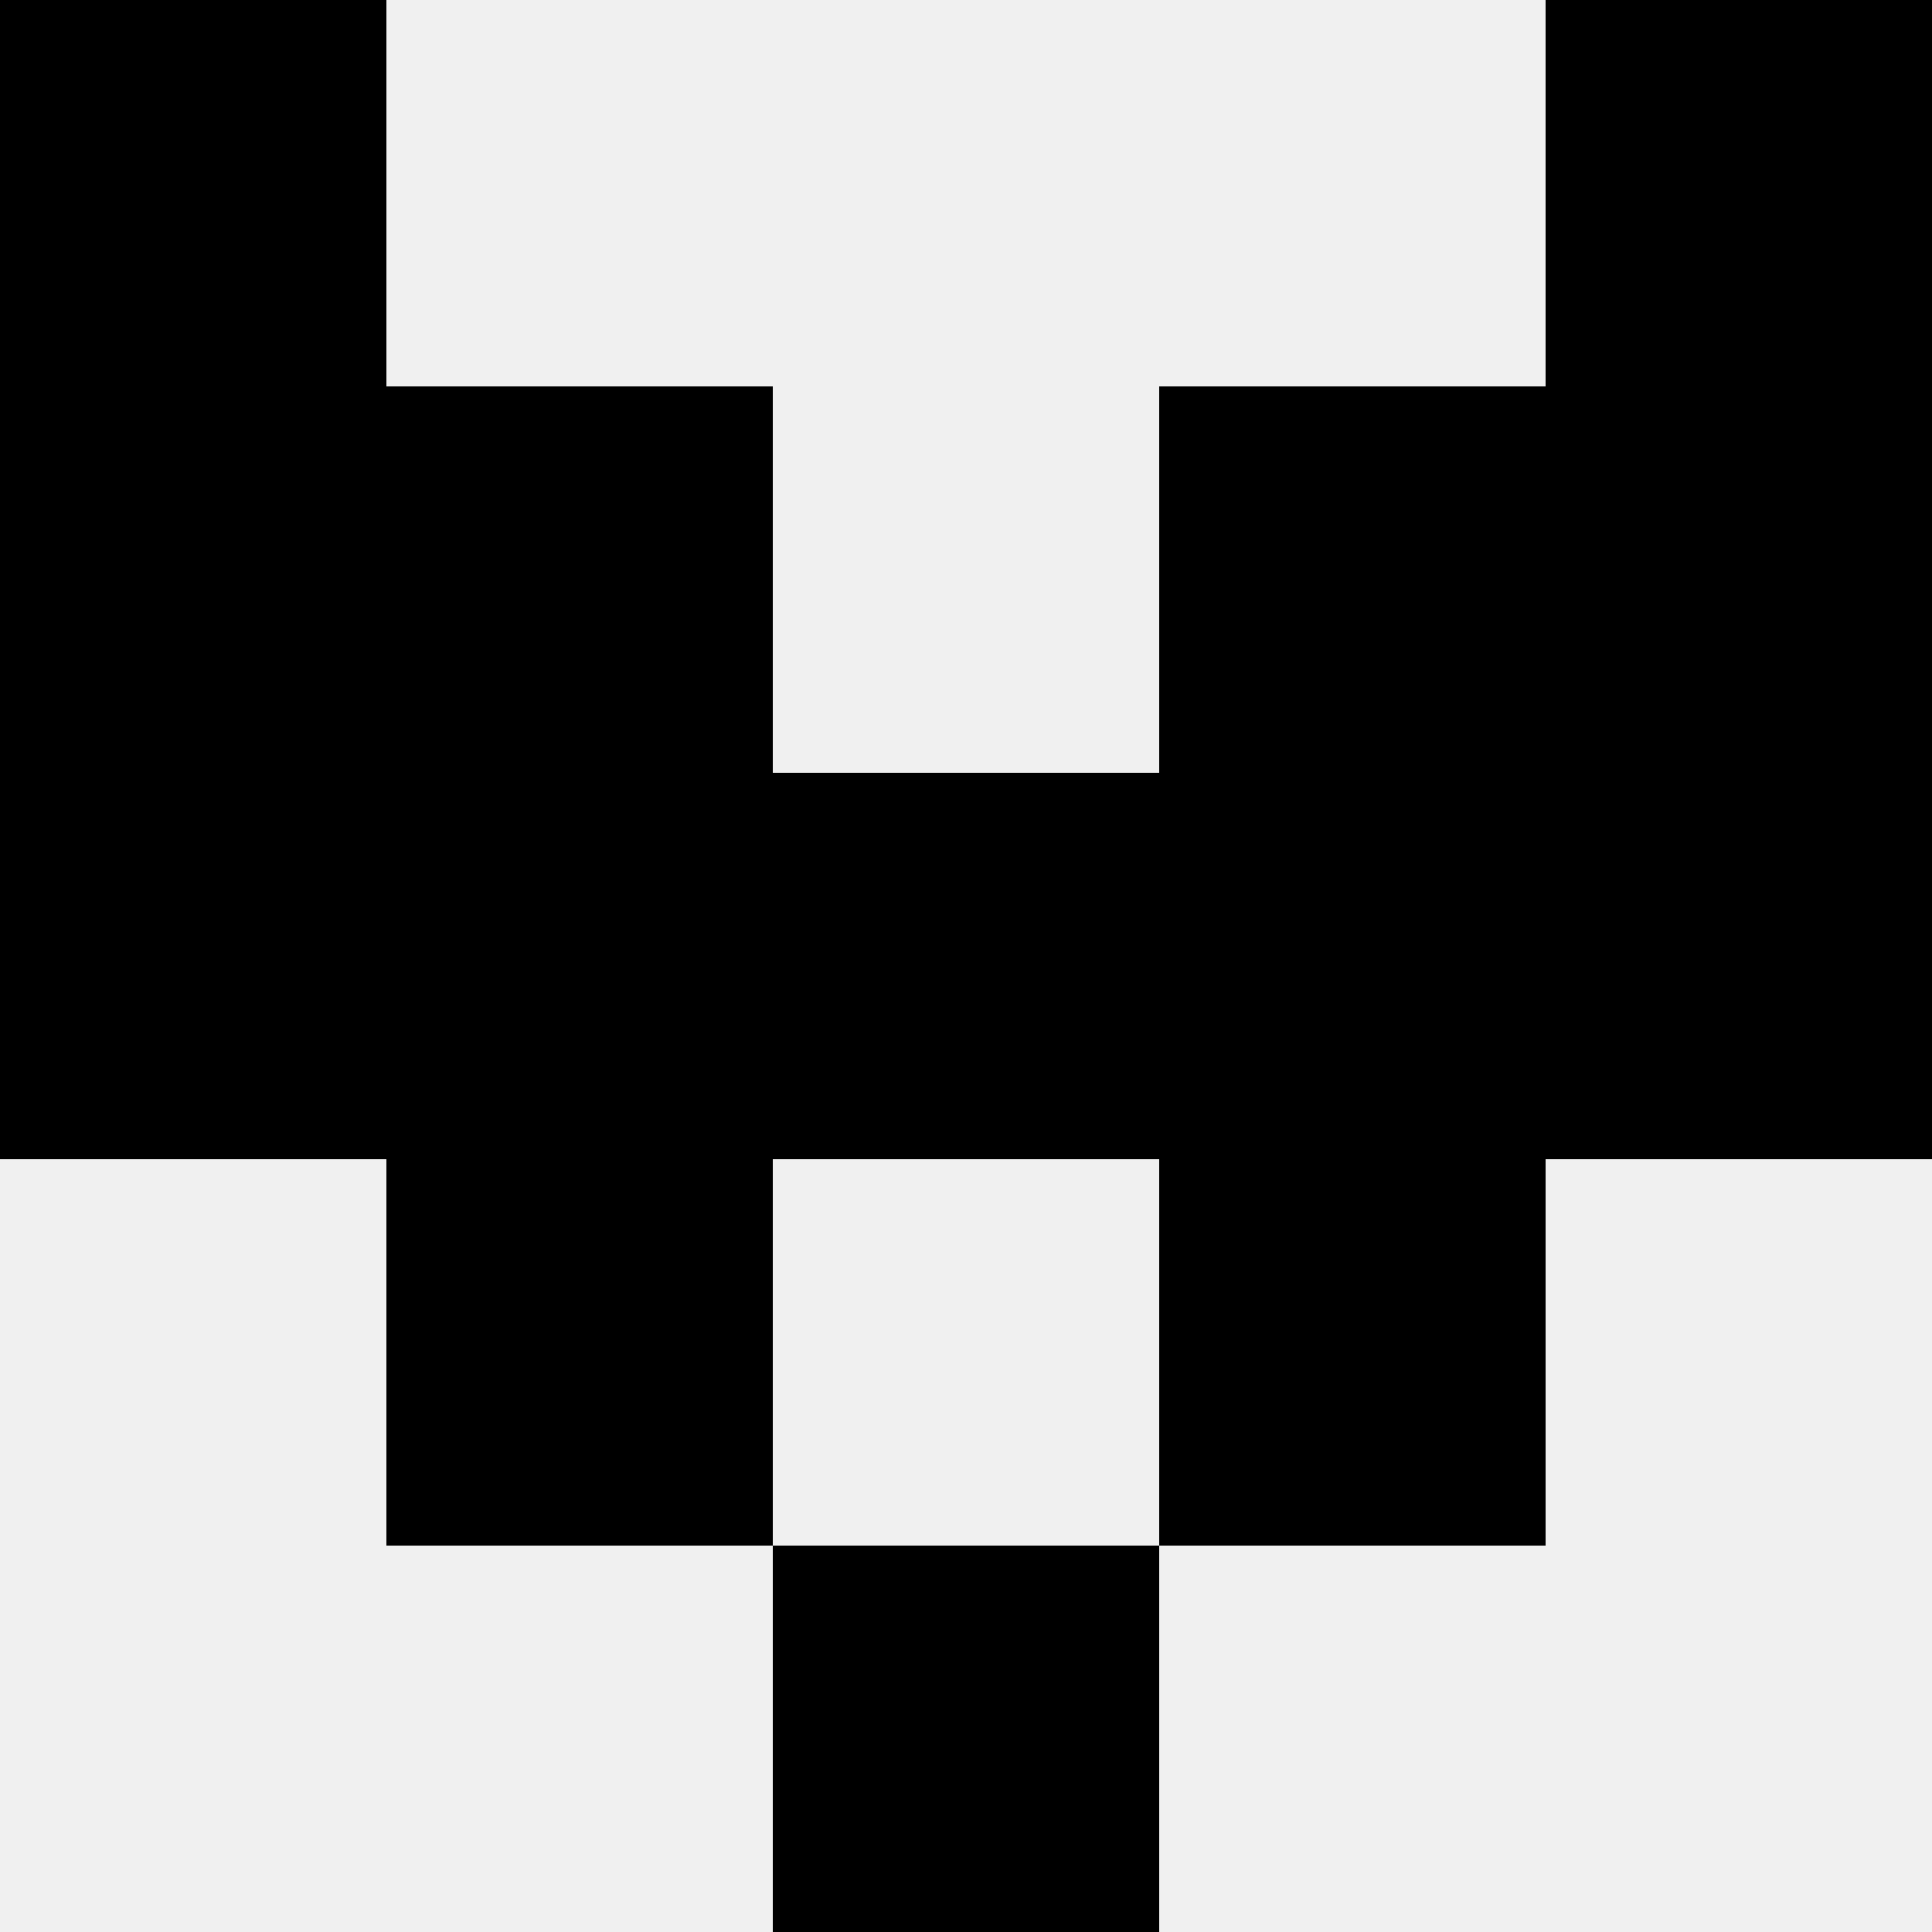 <svg width='80' height='80' xmlns='http://www.w3.org/2000/svg'><rect width='100%' height='100%' fill='#f0f0f0'/><rect x='0' y='0' width='16' height='16' fill='hsl(196, 70%, 50%)' /><rect x='64' y='0' width='16' height='16' fill='hsl(196, 70%, 50%)' /><rect x='0' y='16' width='16' height='16' fill='hsl(196, 70%, 50%)' /><rect x='64' y='16' width='16' height='16' fill='hsl(196, 70%, 50%)' /><rect x='16' y='16' width='16' height='16' fill='hsl(196, 70%, 50%)' /><rect x='48' y='16' width='16' height='16' fill='hsl(196, 70%, 50%)' /><rect x='0' y='32' width='16' height='16' fill='hsl(196, 70%, 50%)' /><rect x='64' y='32' width='16' height='16' fill='hsl(196, 70%, 50%)' /><rect x='16' y='32' width='16' height='16' fill='hsl(196, 70%, 50%)' /><rect x='48' y='32' width='16' height='16' fill='hsl(196, 70%, 50%)' /><rect x='32' y='32' width='16' height='16' fill='hsl(196, 70%, 50%)' /><rect x='32' y='32' width='16' height='16' fill='hsl(196, 70%, 50%)' /><rect x='16' y='48' width='16' height='16' fill='hsl(196, 70%, 50%)' /><rect x='48' y='48' width='16' height='16' fill='hsl(196, 70%, 50%)' /><rect x='32' y='64' width='16' height='16' fill='hsl(196, 70%, 50%)' /><rect x='32' y='64' width='16' height='16' fill='hsl(196, 70%, 50%)' /></svg>